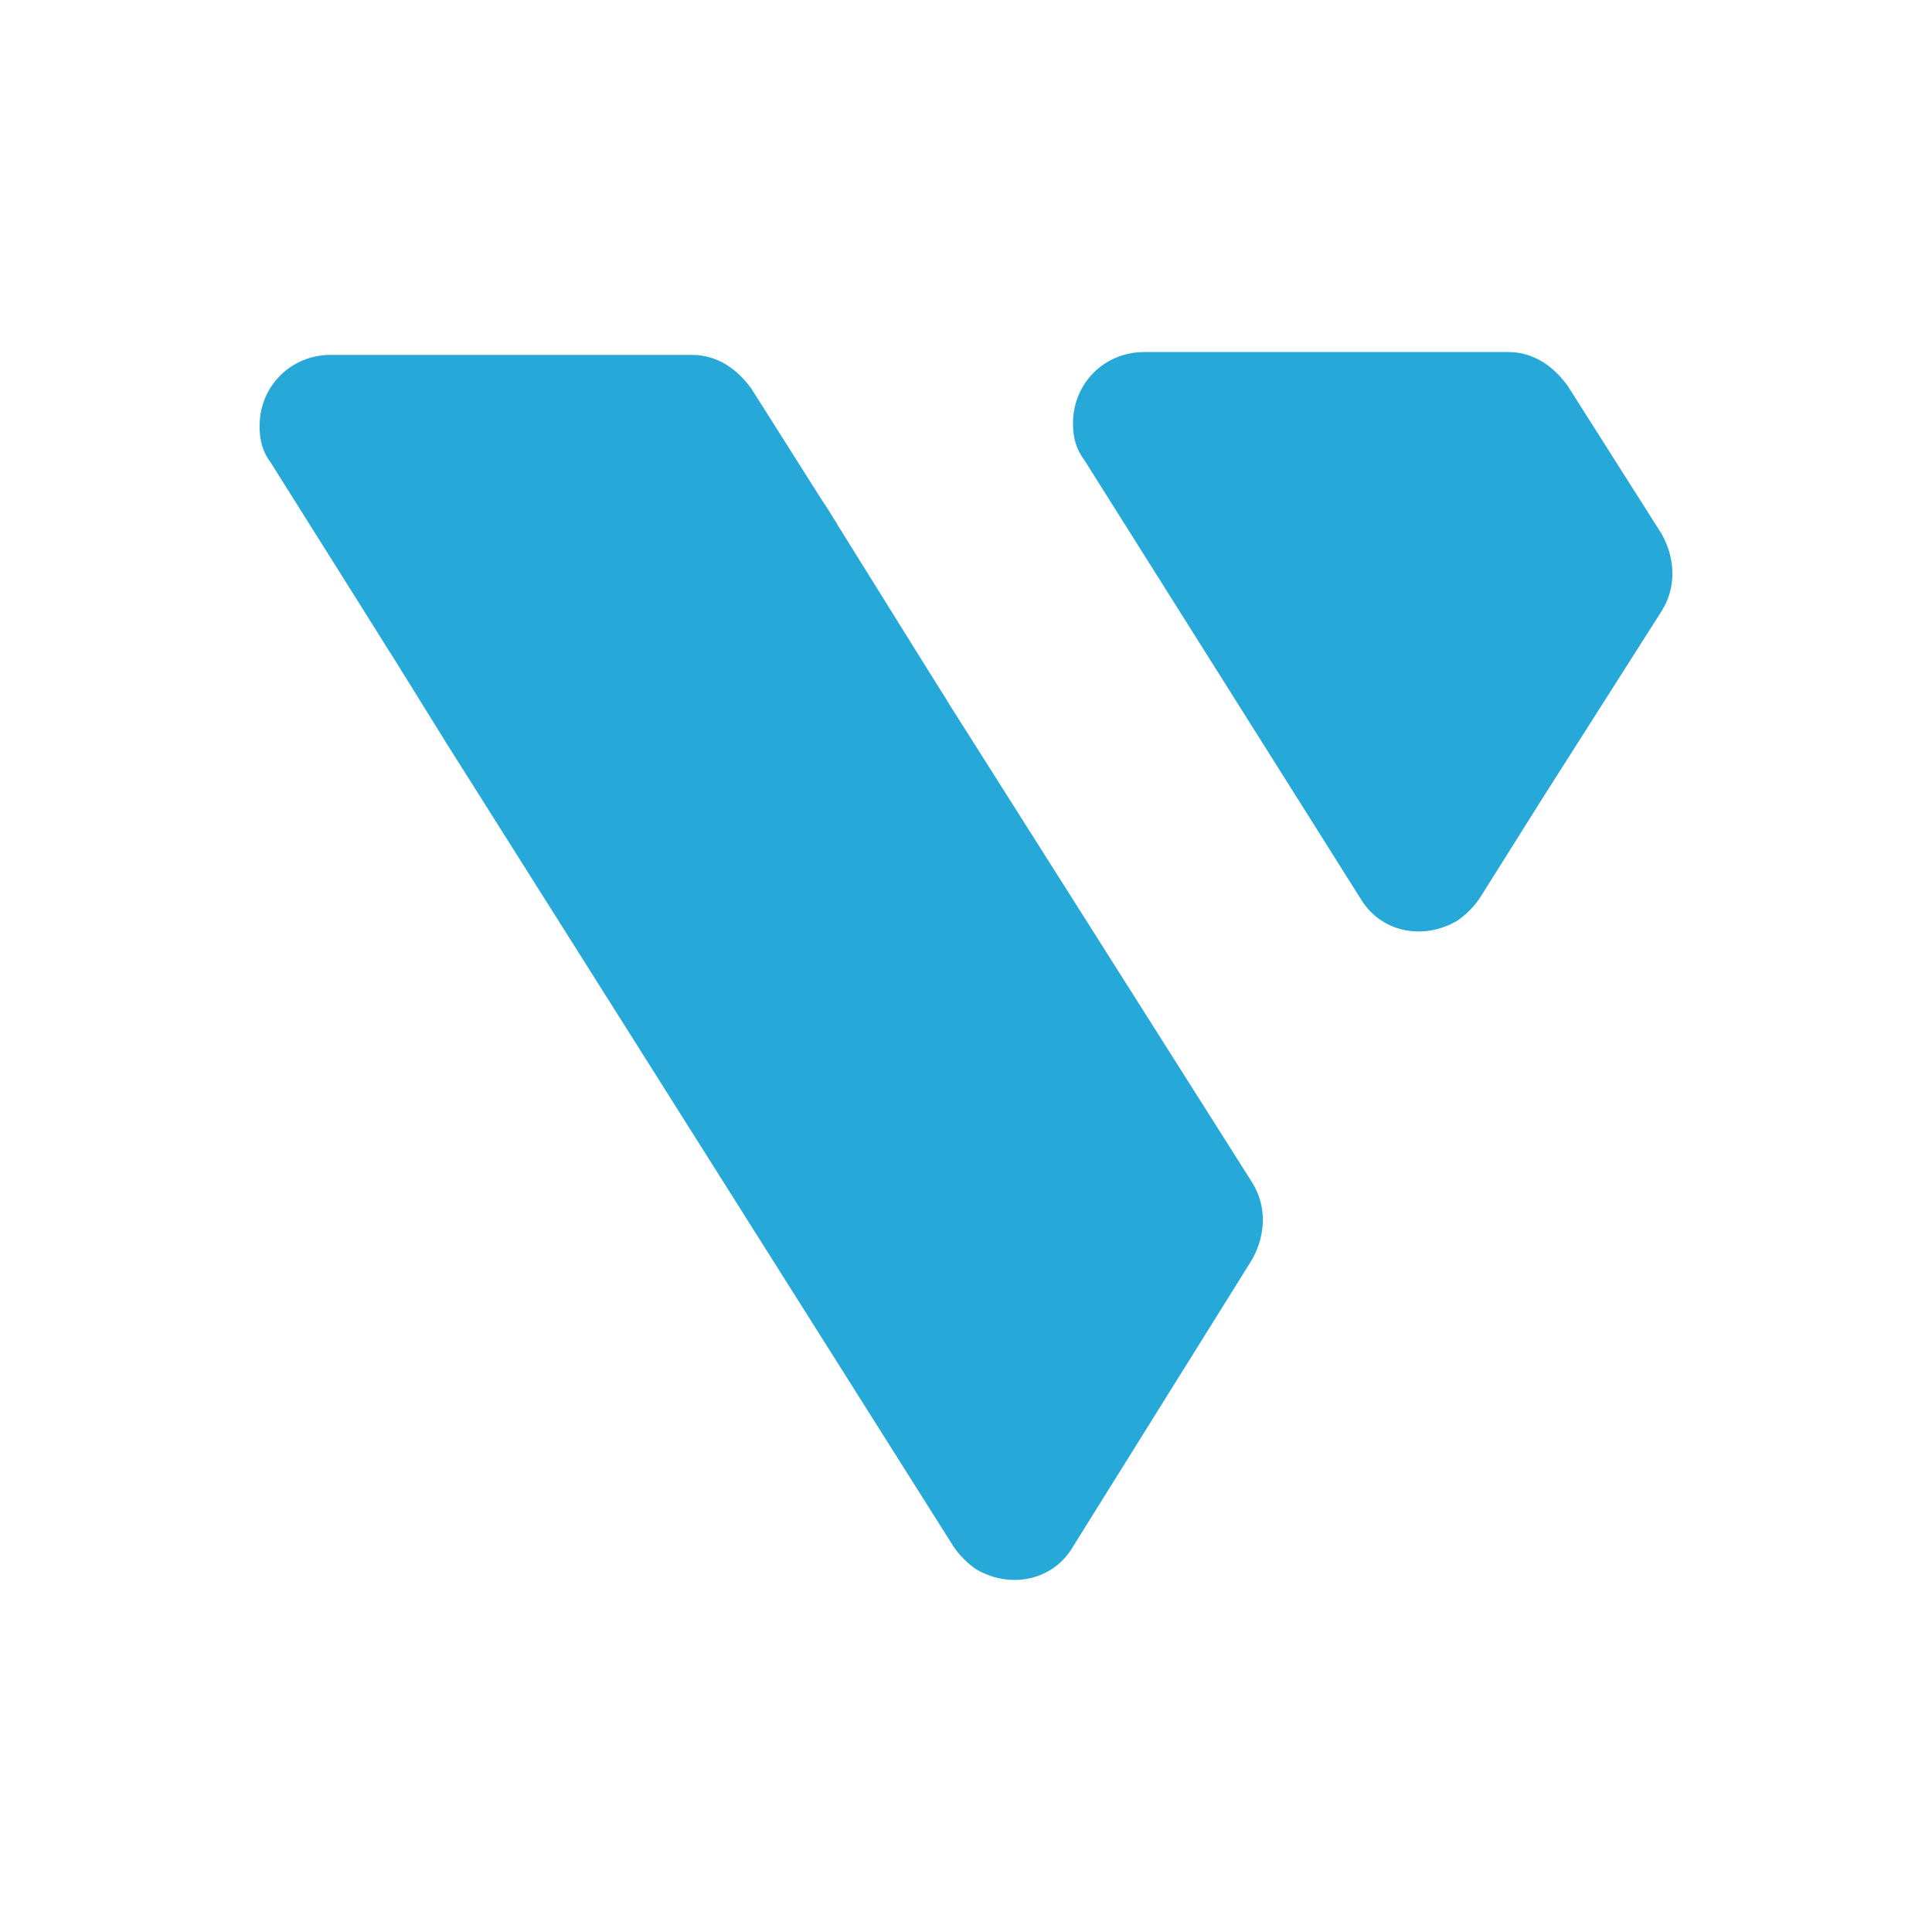 <?xml version="1.0" encoding="UTF-8"?>
<svg id="Capa_1" data-name="Capa 1" xmlns="http://www.w3.org/2000/svg" xmlns:xlink="http://www.w3.org/1999/xlink" viewBox="0 0 2000 2000">
  <defs>
    <style>
      .cls-1 {
        filter: url(#outer-glow-14);
      }

      .cls-2 {
        fill: #26a8d9;
        stroke-width: 0px;
      }
    </style>
    <filter id="outer-glow-14" filterUnits="userSpaceOnUse">
      <feOffset dx="0" dy="0"/>
      <feGaussianBlur result="blur" stdDeviation="7"/>
      <feFlood flood-color="#3cf" flood-opacity="1"/>
      <feComposite in2="blur" operator="in"/>
      <feComposite in="SourceGraphic"/>
    </filter>
  </defs>
  <g id="sygnet" class="cls-1">
    <path class="cls-2" d="M866.42,542.37l-88.34-139.65c-14.72-20.61-35.33-35.33-61.83-35.33h-373.92c-41.22,0-73.61,32.39-73.61,73.61h0c0,14.72,2.94,26.5,11.78,38.28l123.73,196.72"/>
    <path class="cls-2" d="M463.04,770.76l-105.99-170.77c-8.83-11.78-11.78-23.55-11.78-38.28h0c0-41.22,32.39-73.61,73.61-73.61h373.92c26.5,0,47.11,14.72,61.83,35.33l126.02,202.39"/>
    <path class="cls-2" d="M463.04,770.76c-20.61-35.33-11.78-79.5,23.55-100.11,11.78-5.89,26.5-11.78,38.28-11.78h373.92c26.5,0,47.11,11.78,61.83,35.33l335.65,529.97c14.72,23.55,14.72,53,0,79.5l-185.49,297.37c-20.61,35.33-64.77,44.16-100.11,23.55-8.83-5.89-17.67-14.72-23.55-23.55L463.04,770.76Z"/>
    <path class="cls-2" d="M1408.15,929.75c20.61,35.33,64.77,44.16,100.11,23.55h0c8.83-5.89,17.67-14.72,23.55-23.55l64.77-103.05,123.66-194.32c14.72-23.55,14.72-53,0-79.5l-97.16-153.1c-14.72-20.61-35.33-35.33-61.83-35.33h-376.87c-41.22,0-73.61,32.39-73.61,73.61h0c0,14.72,2.94,26.5,11.78,38.28l285.6,453.42Z"/>
  </g>
</svg>